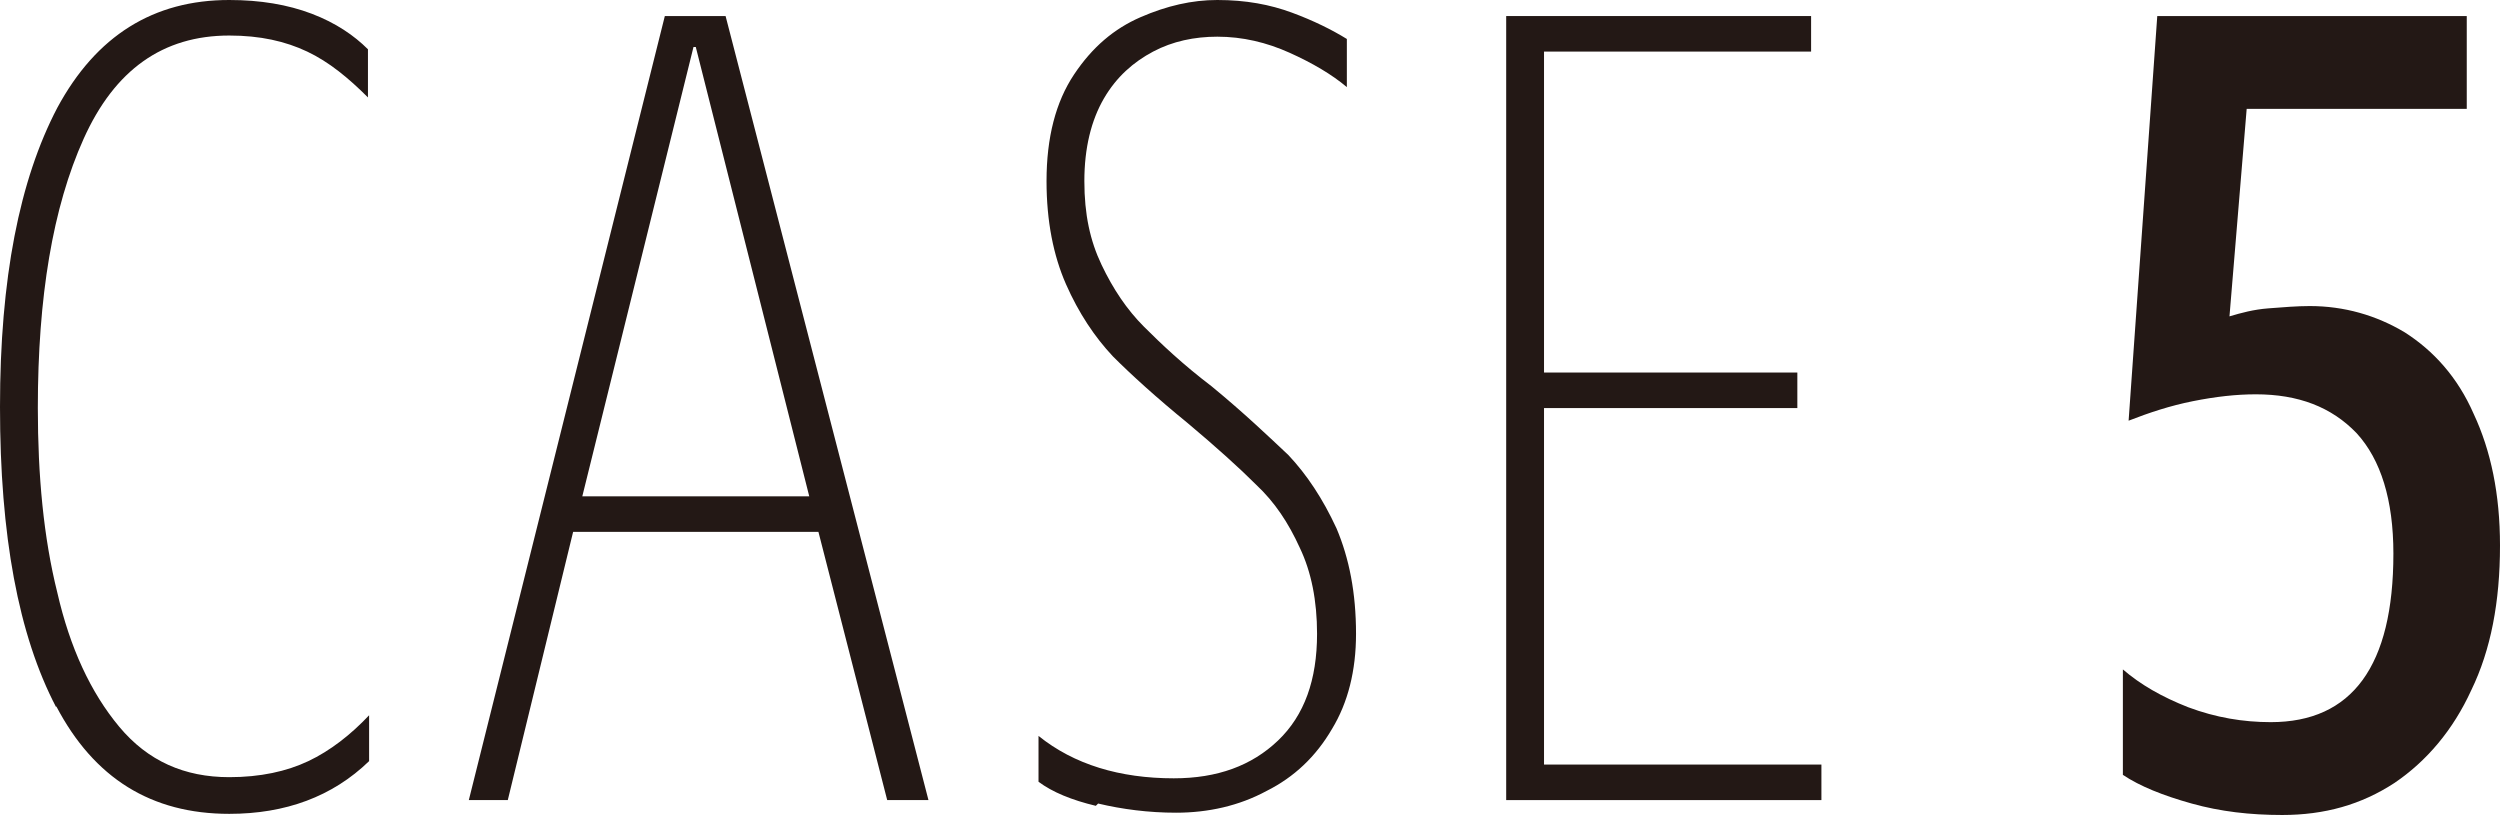 <svg xmlns="http://www.w3.org/2000/svg" viewBox="0 0 21.81 7.11">
  <defs>
    <style>
      .cls-1 {
        fill: #231815;
      }
    </style>
  </defs>
  <path class="cls-1" d="m.49,6.17c-.33-.63-.49-1.5-.49-2.62S.17,1.57.5.94c.34-.63.84-.94,1.5-.94.27,0,.51.04.72.12s.37.19.49.31v.42c-.17-.17-.34-.31-.53-.4-.19-.09-.41-.14-.68-.14-.58,0-1,.3-1.27.9-.27.6-.4,1.38-.4,2.35,0,.59.05,1.13.17,1.61.11.48.29.87.54,1.17.25.3.57.44.96.44.27,0,.5-.05.69-.14.19-.09.37-.23.53-.4v.4c-.32.31-.73.46-1.22.46-.68,0-1.18-.31-1.51-.94Z"/>
  <path class="cls-1" d="m5.8.14h.53l1.77,6.84h-.36l-.6-2.34h-2.14l-.57,2.34h-.34L5.8.14Zm1.26,4.19l-.99-3.92h-.02l-.97,3.92h1.98Z"/>
  <path class="cls-1" d="m9.56,7.03c-.21-.05-.38-.12-.5-.21v-.4c.31.25.71.37,1.18.37.38,0,.68-.11.91-.33s.34-.53.34-.93c0-.29-.05-.54-.15-.75-.1-.22-.22-.4-.38-.55-.15-.15-.35-.33-.6-.54-.27-.22-.49-.42-.65-.58-.16-.17-.3-.38-.41-.63-.11-.25-.17-.55-.17-.9,0-.38.08-.69.24-.93.16-.24.35-.4.58-.5.23-.1.45-.15.67-.15.25,0,.46.04.65.11.19.07.35.15.48.23v.42c-.13-.11-.3-.21-.5-.3-.2-.09-.41-.14-.63-.14-.2,0-.39.04-.56.13-.17.09-.32.22-.43.41-.11.19-.17.43-.17.72s.05.52.15.73c.1.21.22.39.37.54s.34.33.59.52c.28.23.5.44.67.6.16.17.3.38.42.64.11.26.17.56.17.92,0,.32-.07.6-.21.83-.14.24-.33.42-.57.54-.24.13-.51.19-.79.19-.24,0-.47-.03-.68-.08Z"/>
  <path class="cls-1" d="m13.14.14h2.66v.31h-2.33v2.8h2.21v.31h-2.21v3.11h2.42v.31h-2.75V.14Z"/>
  <path class="cls-1" d="m19.12,7.01c-.25-.07-.45-.15-.6-.25v-.92c.15.13.34.24.57.33.24.09.48.13.72.13.71,0,1.07-.49,1.07-1.47,0-.47-.11-.82-.32-1.05-.22-.23-.51-.34-.88-.34-.17,0-.35.02-.55.06-.2.04-.38.1-.56.17l.25-3.53h2.7v.81h-1.92l-.15,1.81c.1-.03.21-.06.34-.07s.25-.02.36-.02c.3,0,.58.08.83.23.25.16.46.39.6.71.15.32.23.7.23,1.15,0,.49-.08.91-.25,1.26-.16.35-.39.62-.67.81-.29.19-.61.28-.98.28-.28,0-.54-.03-.79-.1Z"/>
</svg>